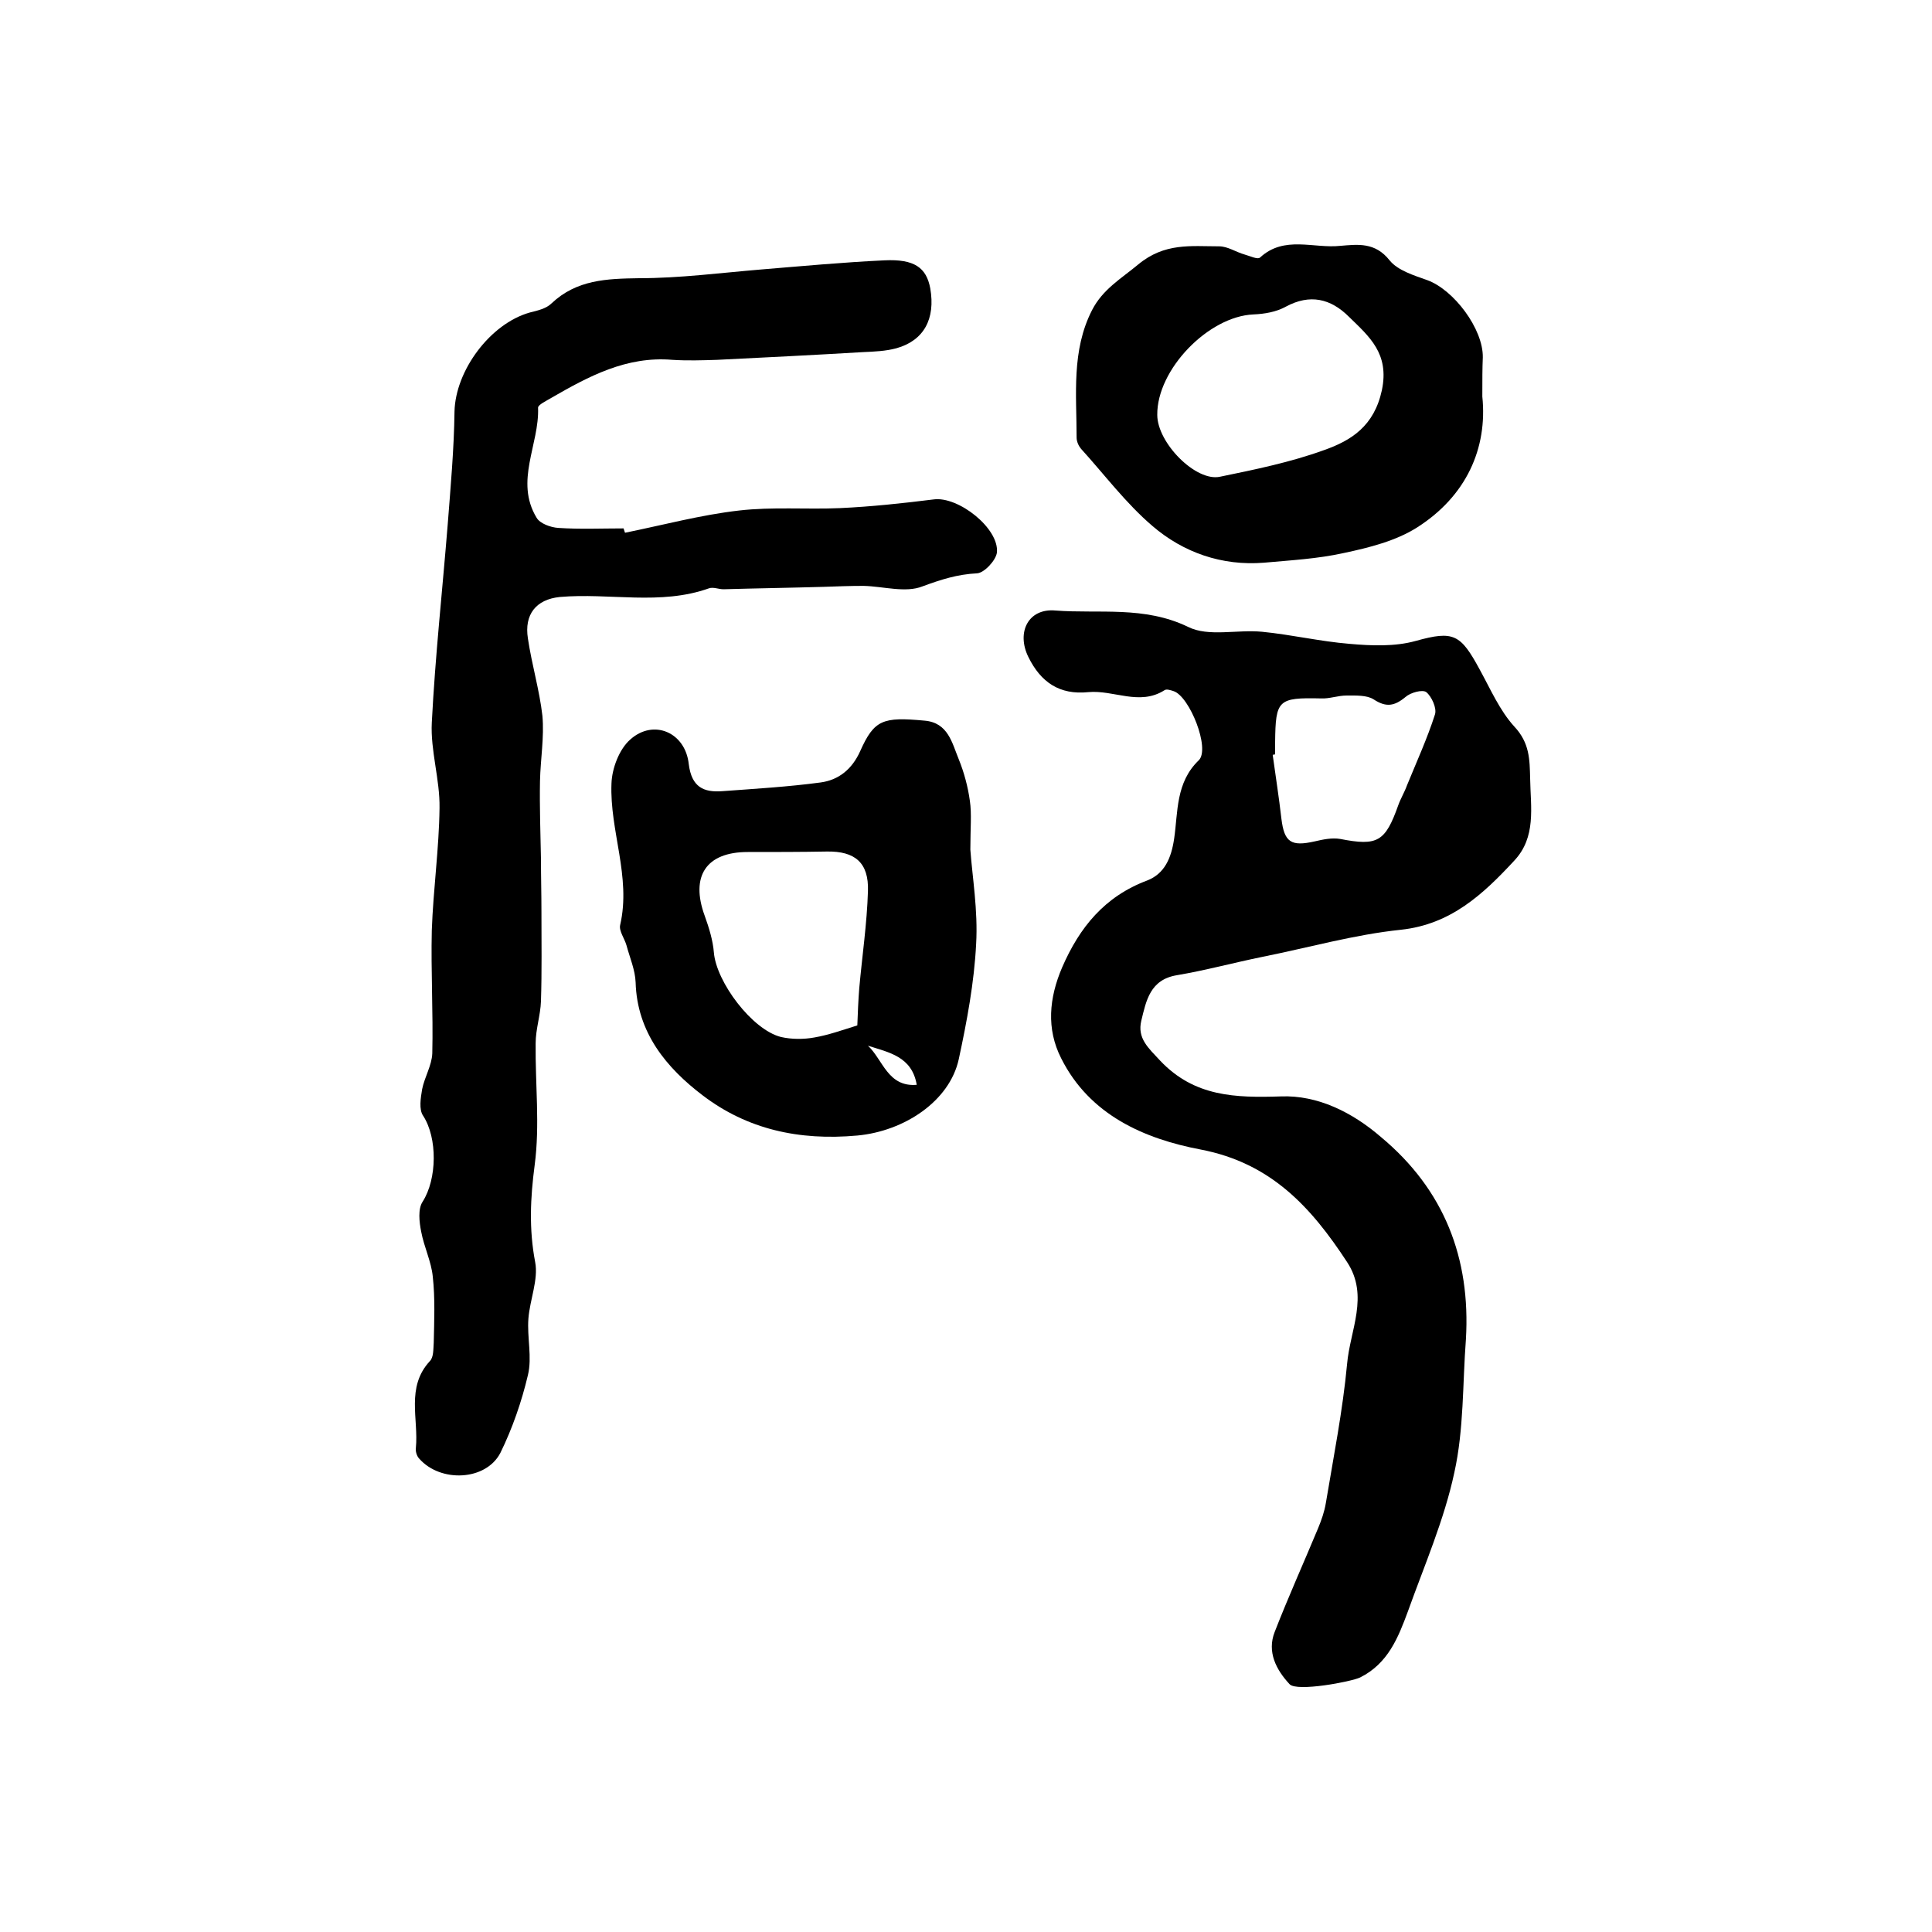 <?xml version="1.0" encoding="utf-8"?>
<!-- Generator: Adobe Illustrator 22.0.0, SVG Export Plug-In . SVG Version: 6.00 Build 0)  -->
<svg version="1.1" id="图层_1" xmlns="http://www.w3.org/2000/svg" xmlns:xlink="http://www.w3.org/1999/xlink" x="0px" y="0px"
	 viewBox="0 0 400 400" style="enable-background:new 0 0 400 400;" xml:space="preserve">
<style type="text/css">
	.st0{fill:#FFFFFF;}
</style>
<g>
	
	<path d="M303.5,277.3c-0.7,9.2-0.4,18.6-2.4,27.6c-2.1,9.8-6.2,19.2-9.6,28.7c-2,5.4-4.1,10.8-9.9,13.7c-1.9,0.9-13.1,3-14.6,1.4
		c-2.8-3-4.7-6.7-3.1-10.8c2.8-7.2,6-14.3,9-21.5c0.7-1.7,1.3-3.4,1.6-5.2c1.6-9.6,3.5-19.2,4.4-28.8c0.6-7,4.6-14.1,0-21.1
		c-7.4-11.3-15.7-20.5-30.3-23.3c-11.6-2.2-23-7.1-28.9-18.9c-3.1-6.1-2.5-12.5,0.2-18.8c3.6-8.3,8.8-14.7,17.6-18
		c3.6-1.4,5-4.6,5.6-8.7c0.8-5.5,0.3-11.6,5.1-16.2c2.4-2.4-1.9-13.2-5.2-14.3c-0.6-0.2-1.5-0.5-1.9-0.2c-5.2,3.3-10.5-0.1-15.8,0.4
		c-5.9,0.6-9.8-2-12.4-7.3c-2.5-5.1,0-10.1,5.6-9.6c9.1,0.7,18.4-1,27.5,3.4c4.2,2.1,10.1,0.5,15.3,1c6.1,0.6,12,2,18.1,2.5
		c4.5,0.4,9.4,0.6,13.7-0.6c7.9-2.2,9.3-1.4,13.3,6c2.2,4,4.1,8.4,7.1,11.7c3.2,3.4,3.2,6.8,3.3,10.8c0.1,6,1.3,12.1-3.3,17
		c-6.4,6.9-13.1,13.2-23.5,14.3c-9.6,1-19.1,3.7-28.6,5.6c-5.9,1.2-11.8,2.8-17.7,3.8c-5.6,0.9-6.4,5.3-7.4,9.4
		c-0.9,3.7,1.5,5.7,3.9,8.3c7.1,7.5,15.6,7.7,25,7.4c7.6-0.3,14.8,3.3,20.7,8.4C299,246.3,304.5,260.5,303.5,277.3z M264,156.2
		c-0.2,0-0.3,0-0.5,0.1c0.6,4.4,1.3,8.8,1.8,13.2c0.6,4.9,2,5.8,6.9,4.7c1.7-0.4,3.6-0.8,5.3-0.5c7.7,1.5,9.3,0.6,12-7
		c0.5-1.4,1.3-2.7,1.8-4.1c2-4.9,4.2-9.7,5.8-14.7c0.4-1.3-0.7-3.7-1.8-4.6c-0.8-0.6-3.3,0.1-4.3,1c-2.3,1.9-4,2.2-6.6,0.5
		c-1.4-0.9-3.7-0.8-5.6-0.8c-1.8,0-3.6,0.7-5.3,0.6c-8.9-0.2-9.4,0.3-9.5,9C264,154.6,264,155.4,264,156.2z"/>
	<path d="M129.4,110.3c7.9-1.6,15.7-3.7,23.6-4.6c6.9-0.8,14-0.2,20.9-0.5c6.5-0.3,13-1,19.4-1.8c5.1-0.7,13.6,6,13.1,11
		c-0.2,1.6-2.6,4.2-4.1,4.3c-4.1,0.2-7.5,1.3-11.3,2.7c-3.5,1.4-8.1,0-12.2-0.1c-2.8,0-5.5,0.1-8.3,0.2c-6.9,0.2-13.8,0.3-20.7,0.5
		c-1,0-2.1-0.5-3-0.2c-10.1,3.6-20.6,0.9-30.9,1.8c-4.9,0.5-7.4,3.6-6.6,8.6c0.8,5.4,2.4,10.7,3,16c0.4,4.4-0.4,9-0.5,13.5
		c-0.1,5.4,0.1,10.7,0.2,16.1c0,3.6,0.1,7.3,0.1,10.9c0,6.2,0.1,12.4-0.1,18.6c-0.1,2.9-1.1,5.8-1.1,8.7c-0.1,8.4,0.9,16.9-0.2,25.2
		c-0.9,6.8-1.2,13.3,0.1,20.1c0.7,3.6-1.1,7.8-1.4,11.7c-0.3,3.9,0.8,8-0.1,11.7c-1.3,5.5-3.2,11-5.7,16.1c-3,5.8-12.4,6.2-16.8,1.2
		c-0.5-0.5-0.8-1.5-0.7-2.2c0.6-6-2.1-12.6,2.9-18c0.8-0.8,0.7-2.5,0.8-3.8c0.1-4.6,0.3-9.2-0.2-13.7c-0.3-3.1-1.8-6.1-2.4-9.3
		c-0.4-2-0.7-4.7,0.3-6.2c3-4.7,3.1-13.2,0.1-17.8c-0.9-1.3-0.5-3.7-0.2-5.5c0.5-2.5,2-4.9,2.1-7.4c0.2-8.5-0.3-17-0.1-25.5
		c0.3-8.5,1.5-16.9,1.6-25.3c0.1-5.9-1.9-11.9-1.6-17.7c0.7-13.7,2.2-27.4,3.3-41.1c0.6-7.8,1.3-15.5,1.4-23.3
		c0.2-8.5,7.4-18.2,15.6-20.5c1.6-0.4,3.4-0.8,4.5-1.9c5.2-4.9,11.4-5.1,18.1-5.2c8.4,0,16.8-1.1,25.2-1.8
		c8.5-0.7,17.1-1.5,25.6-1.9c6.2-0.3,8.7,1.5,9.5,5.8c1.1,6.3-1.3,10.8-7,12.4c-2.2,0.6-4.6,0.7-6.9,0.8
		c-10.1,0.6-20.1,1.1-30.2,1.6c-3.1,0.1-6.2,0.2-9.3,0c-9.5-0.8-17.3,3.4-25.1,7.9c-1,0.6-2.7,1.4-2.7,2c0.3,7.6-4.9,15.2-0.3,22.8
		c0.7,1.2,2.9,2,4.5,2.1c4.5,0.3,9,0.1,13.5,0.1C129.2,109.7,129.3,110,129.4,110.3z"/>
	<path d="M200.9,175.9c0.4,5.6,1.6,12.6,1.2,19.5c-0.4,8-1.9,16-3.6,23.9c-1.9,8.7-11.3,14.9-21,15.8c-12.1,1.1-22.8-1.3-32-8.3
		c-7.5-5.7-13.6-13-13.9-23.4c-0.1-2.6-1.2-5.1-1.9-7.7c-0.4-1.4-1.6-3-1.3-4.2c2.3-10-2.2-19.5-1.8-29.3c0.1-3.1,1.6-7.1,3.9-9.1
		c4.8-4.3,11.4-1.5,12.1,5.1c0.6,4.8,3.1,5.9,7,5.6c6.8-0.5,13.6-0.9,20.3-1.8c3.7-0.5,6.5-2.7,8.2-6.5c2.9-6.5,4.7-7.1,13.3-6.3
		c4.9,0.4,5.7,4.6,7.1,8c1.1,2.7,1.9,5.7,2.3,8.6C201.2,168.5,200.9,171.5,200.9,175.9z M177.5,212.3c0.1-2.7,0.2-5.2,0.4-7.7
		c0.6-6.7,1.6-13.4,1.8-20.1c0.2-5.9-2.7-8.3-8.5-8.2c-5.5,0.1-10.9,0.1-16.4,0.1c-8.6,0-11.9,5-8.9,13.2c0.9,2.5,1.7,5.1,1.9,7.6
		c0.5,6.1,7.9,16,13.9,17.5c2.2,0.5,4.7,0.5,6.9,0.1C171.5,214.3,174.3,213.3,177.5,212.3z M179.7,216.5c3.1,2.9,4.1,8.6,10.1,8.1
		C188.8,218.7,184,217.9,179.7,216.5z"/>
	<path d="M306.9,82.1c1.1,10.7-3.3,20.6-13.5,27.1c-4.4,2.8-10,4.2-15.2,5.3c-5.4,1.2-11,1.5-16.5,2c-8.7,0.7-16.7-2.1-23.1-7.6
		c-5.5-4.7-9.9-10.6-14.8-16c-0.5-0.6-0.9-1.5-0.9-2.3c0-8.9-1.1-18,3.2-26.4c2.2-4.3,6-6.5,9.5-9.4c5.5-4.6,11-3.8,16.8-3.8
		c1.8,0,3.5,1.2,5.3,1.7c1.1,0.3,2.7,1.1,3.2,0.6c5-4.6,11.1-1.8,16.6-2.4c3.6-0.3,7.2-0.8,10.2,3c1.7,2.1,5,3.1,7.8,4.1
		c5.5,2,11.6,10.1,11.5,16C306.9,76.3,306.9,78.4,306.9,82.1z M239.6,85.9c0,5.8,8,13.9,13,12.8c7.3-1.5,14.6-3,21.5-5.5
		c5.7-2,10.4-5,12-12.4c1.6-7.6-2.6-11.1-6.8-15.2c-3.8-3.8-8.1-4.8-13.1-2.1c-2,1.1-4.4,1.5-6.7,1.6
		C250.2,65.5,239.5,76.5,239.6,85.9z"/>
	
	
	
	
</g>
</svg>
